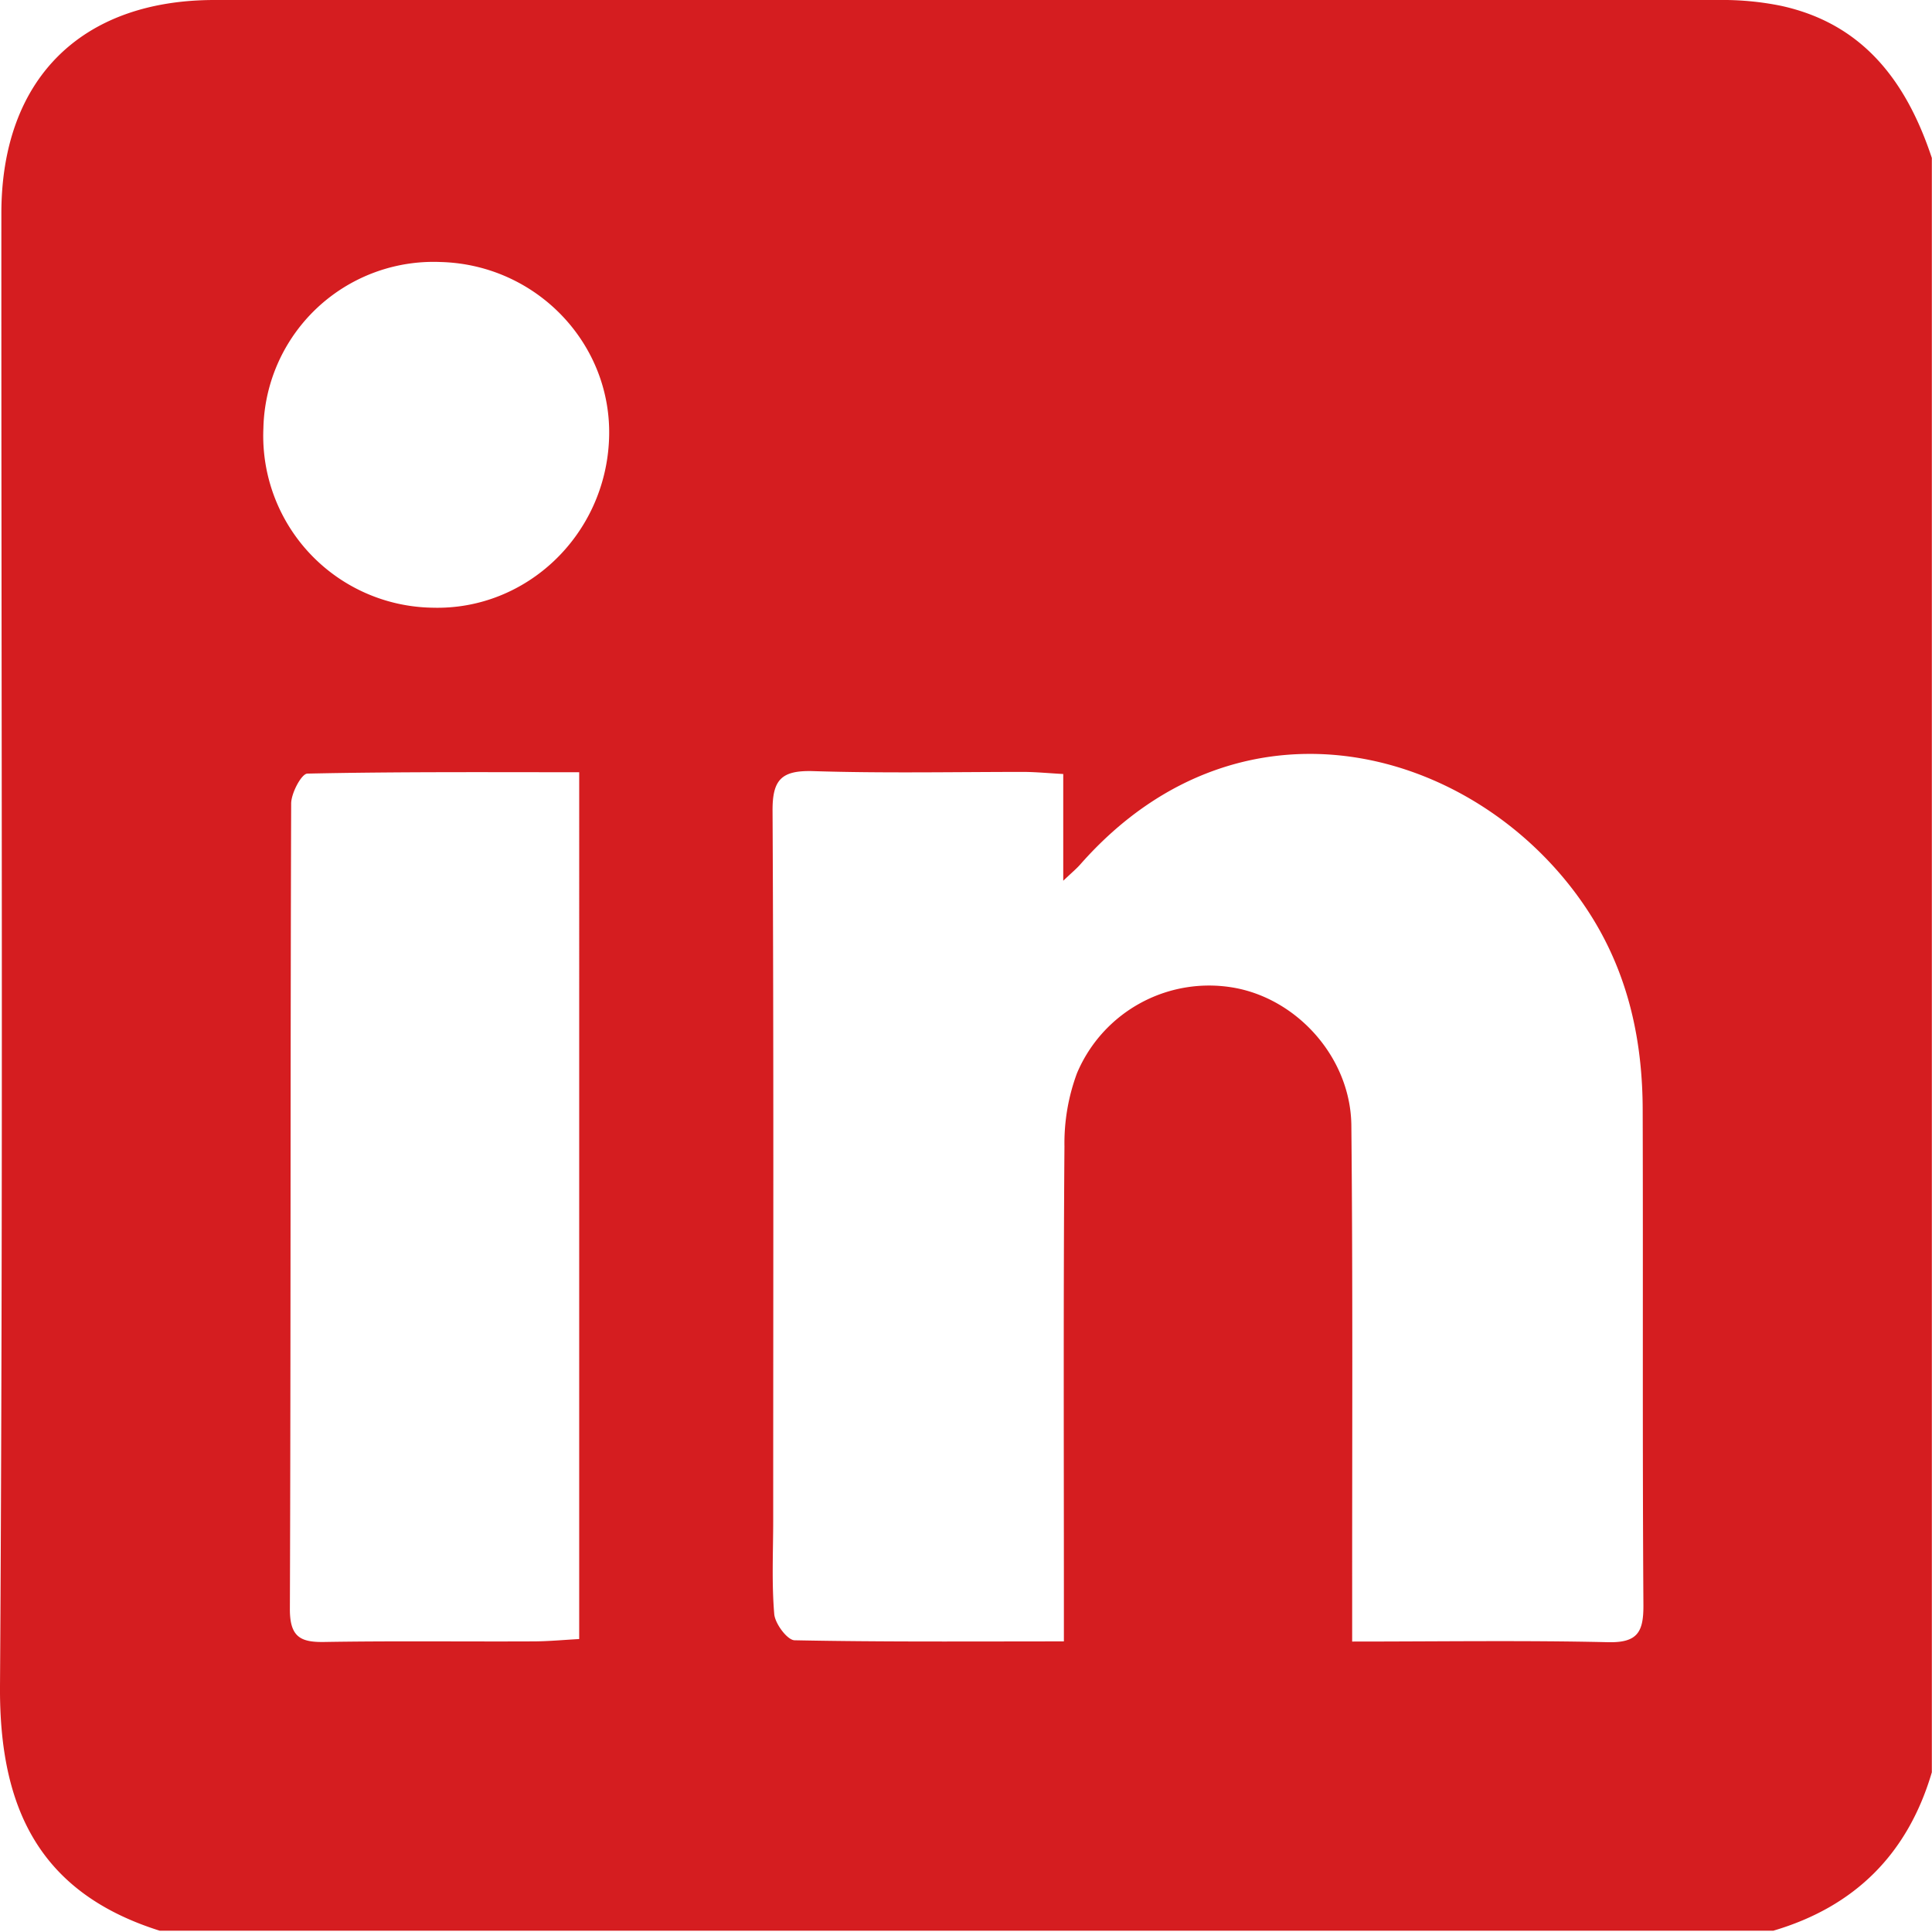 <svg fill="none" viewBox="0 0 24 24" xmlns="http://www.w3.org/2000/svg"><path d="M22.033 23.984H1.984C.492 23.514-.009 22.464 0 20.951c.04-6.1.015-12.2.017-18.3C.017.986 1.004 0 2.666 0H21.34c.264-.004.529.02.788.073 1.026.225 1.559.952 1.87 1.889v20.054c-.298 1.012-.954 1.668-1.966 1.967zm-8.817-3.594v-.575c0-1.858-.007-3.719.007-5.574-.005-.31.048-.62.156-.91a1.781 1.781 0 0 1 1.988-1.054c.778.158 1.412.883 1.42 1.704.019 1.951.009 3.903.01 5.855v.556c1.096 0 2.138-.016 3.18.008.367.008.44-.128.438-.462-.013-2.045-.003-4.091-.009-6.139 0-.856-.172-1.67-.633-2.41-1.283-2.055-4.298-2.987-6.355-.649-.044.05-.097.094-.21.201V9.615c-.185-.01-.336-.025-.488-.026-.874 0-1.749.018-2.623-.01-.387-.01-.503.103-.5.496.015 2.935.008 5.87.008 8.806 0 .39-.02.783.013 1.17.01.118.161.322.252.325 1.09.022 2.18.014 3.346.014zM7.196 9.593c-1.141 0-2.26-.007-3.377.017-.073 0-.201.241-.202.371-.011 3.337-.004 6.67-.016 10.01 0 .354.141.413.443.406.858-.014 1.716-.003 2.573-.007.194 0 .387-.019.578-.029V9.593zM5.478 3.255A2.114 2.114 0 0 0 3.272 5.32a2.135 2.135 0 0 0 2.1 2.229c1.168.034 2.15-.904 2.194-2.099C7.61 4.277 6.67 3.29 5.48 3.255z" fill="#d51d20"/></svg>